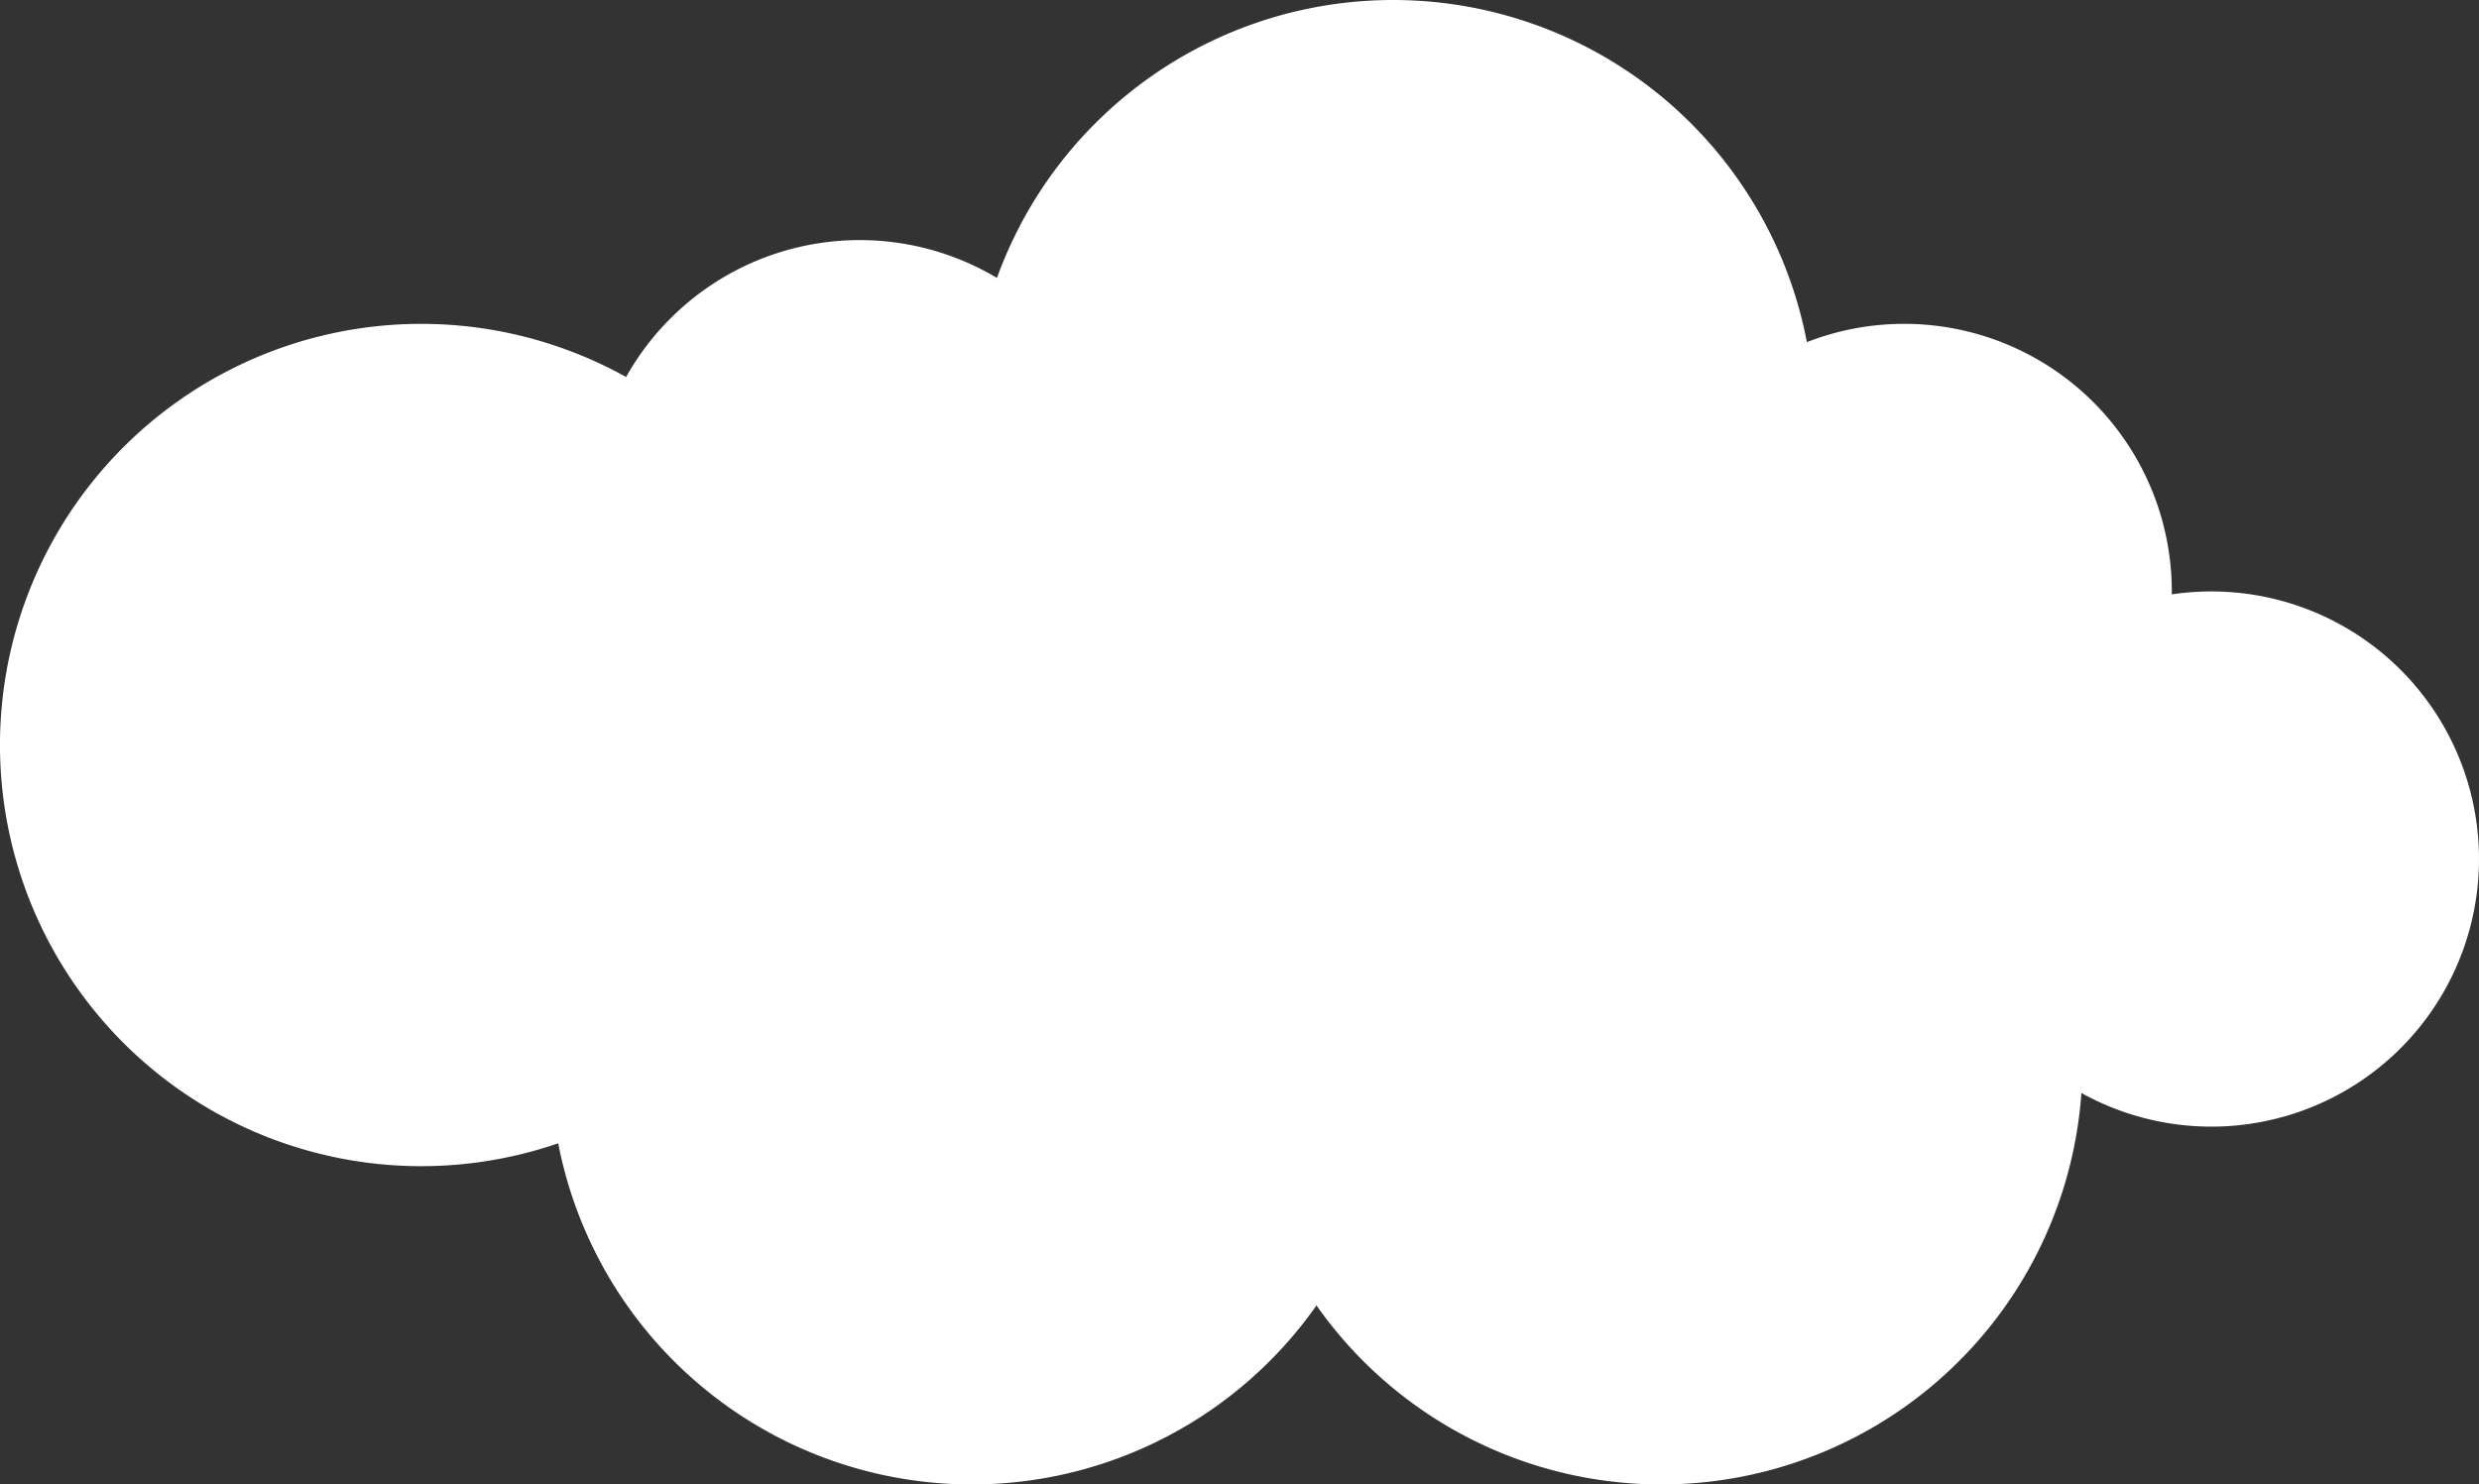 <svg xmlns="http://www.w3.org/2000/svg" xmlns:xlink="http://www.w3.org/1999/xlink" width="124.51" height="74.577" viewBox="0 0 124.51 74.577">
  <rect x="0" y="0" width="124.51" height="74.577" fill="#333333" stroke="none"/>
  <defs>
    <clipPath id="clip-path">
      <rect id="長方形_635" data-name="長方形 635" width="124.51" height="74.577" transform="translate(0 0)" fill="none"/>
    </clipPath>
  </defs>
  <g id="グループ_86" data-name="グループ 86" transform="translate(0 0)">
    <g id="グループ_85" data-name="グループ 85" clip-path="url(#clip-path)">
      <path id="パス_3" data-name="パス 3" d="M42.317,37.429A21.159,21.159,0,1,1,21.159,16.271,21.158,21.158,0,0,1,42.317,37.429" fill="#fff"/>
      <path id="パス_4" data-name="パス 4" d="M104.593,53.419A21.159,21.159,0,1,1,83.435,32.261a21.158,21.158,0,0,1,21.158,21.158" fill="#fff"/>
      <path id="パス_5" data-name="パス 5" d="M69.969,53.419A21.159,21.159,0,1,1,48.811,32.261,21.158,21.158,0,0,1,69.969,53.419" fill="#fff"/>
      <path id="パス_6" data-name="パス 6" d="M91.128,21.158A21.158,21.158,0,1,1,69.97,0,21.158,21.158,0,0,1,91.128,21.158" fill="#fff"/>
      <path id="パス_7" data-name="パス 7" d="M56.623,25.506A13.444,13.444,0,1,1,43.179,12.062,13.444,13.444,0,0,1,56.623,25.506" fill="#fff"/>
      <path id="パス_8" data-name="パス 8" d="M109.081,29.714A13.444,13.444,0,1,1,95.637,16.27a13.444,13.444,0,0,1,13.444,13.444" fill="#fff"/>
      <path id="パス_9" data-name="パス 9" d="M124.51,43.158a13.444,13.444,0,1,1-13.444-13.444A13.444,13.444,0,0,1,124.51,43.158" fill="#fff"/>
    </g>
  </g>
</svg>
